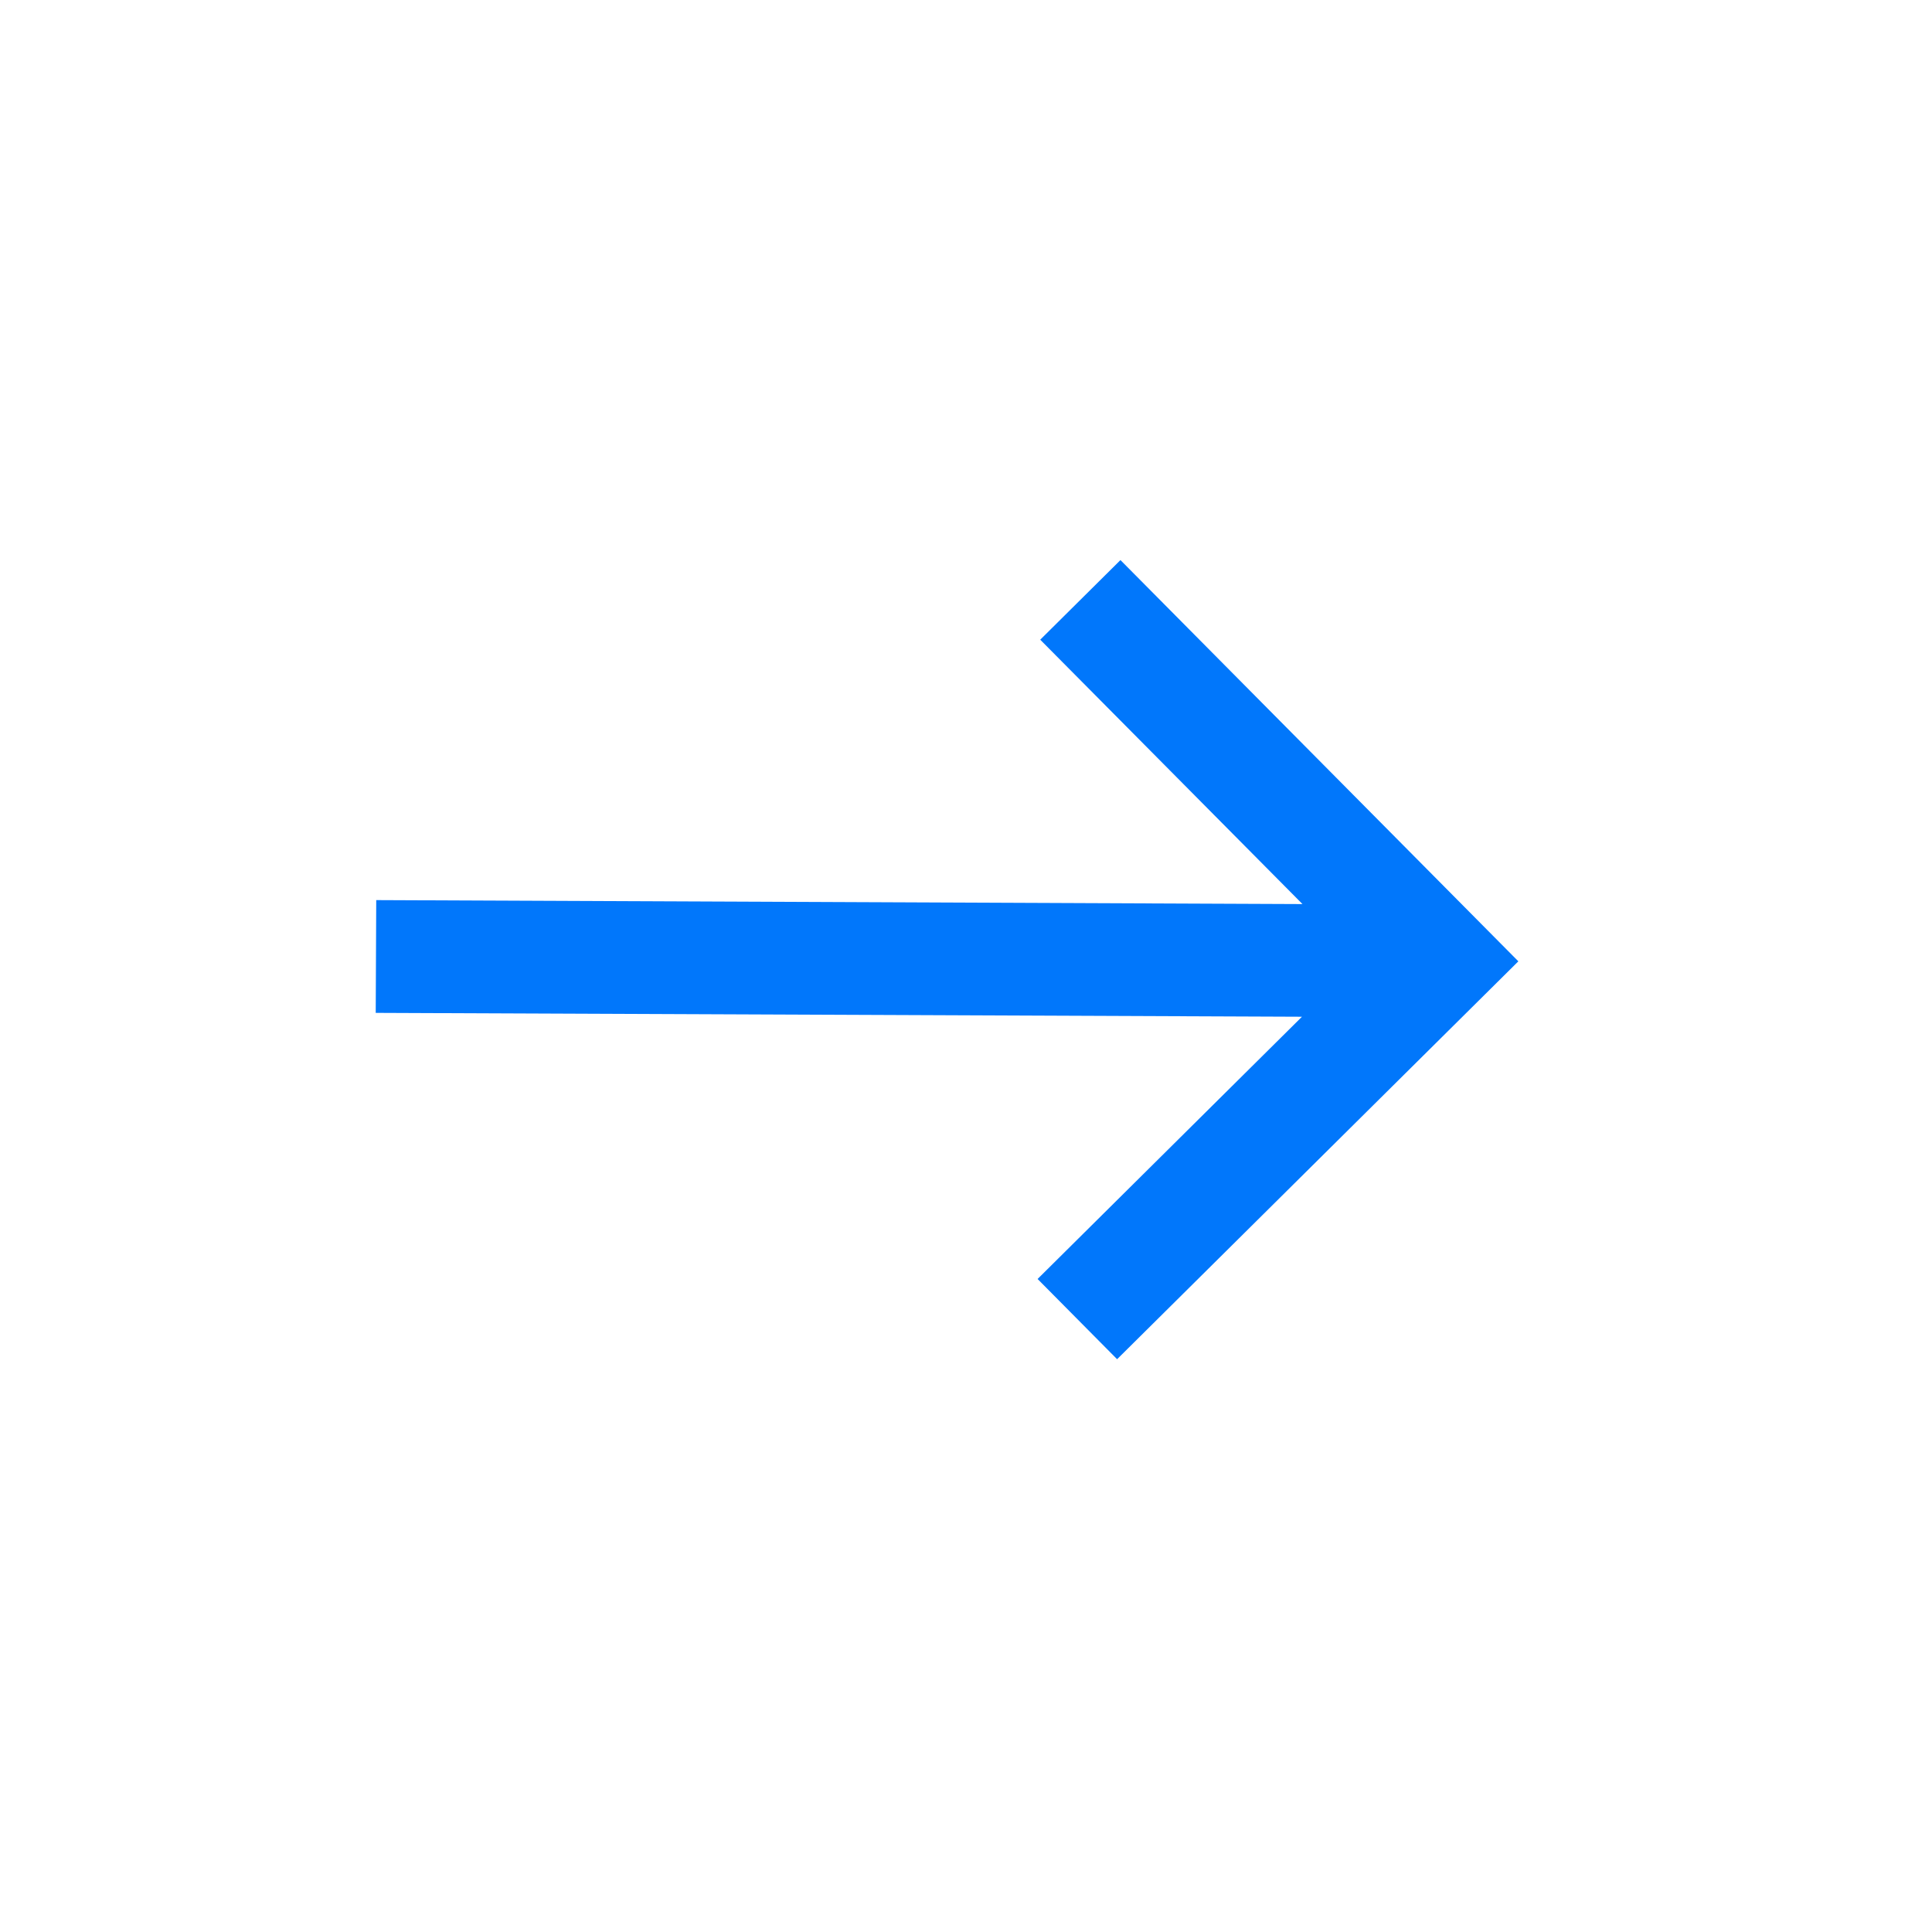 <?xml version="1.0" encoding="UTF-8"?> <svg xmlns="http://www.w3.org/2000/svg" width="19" height="19" viewBox="0 0 19 19" fill="none"><g clip-path="url(#clip0_11_86)"><path d="M11.019 5.508L10.23 6.291L12.809 8.891L3.7 8.852L3.695 9.961L12.804 9.999L10.204 12.578L10.986 13.367L14.932 9.454L11.019 5.508Z" fill="#0177FB"></path></g><defs><clipPath id="clip0_11_86"><rect width="13.337" height="13.337" fill="white" transform="translate(9.471) rotate(45.243)"></rect></clipPath></defs></svg> 